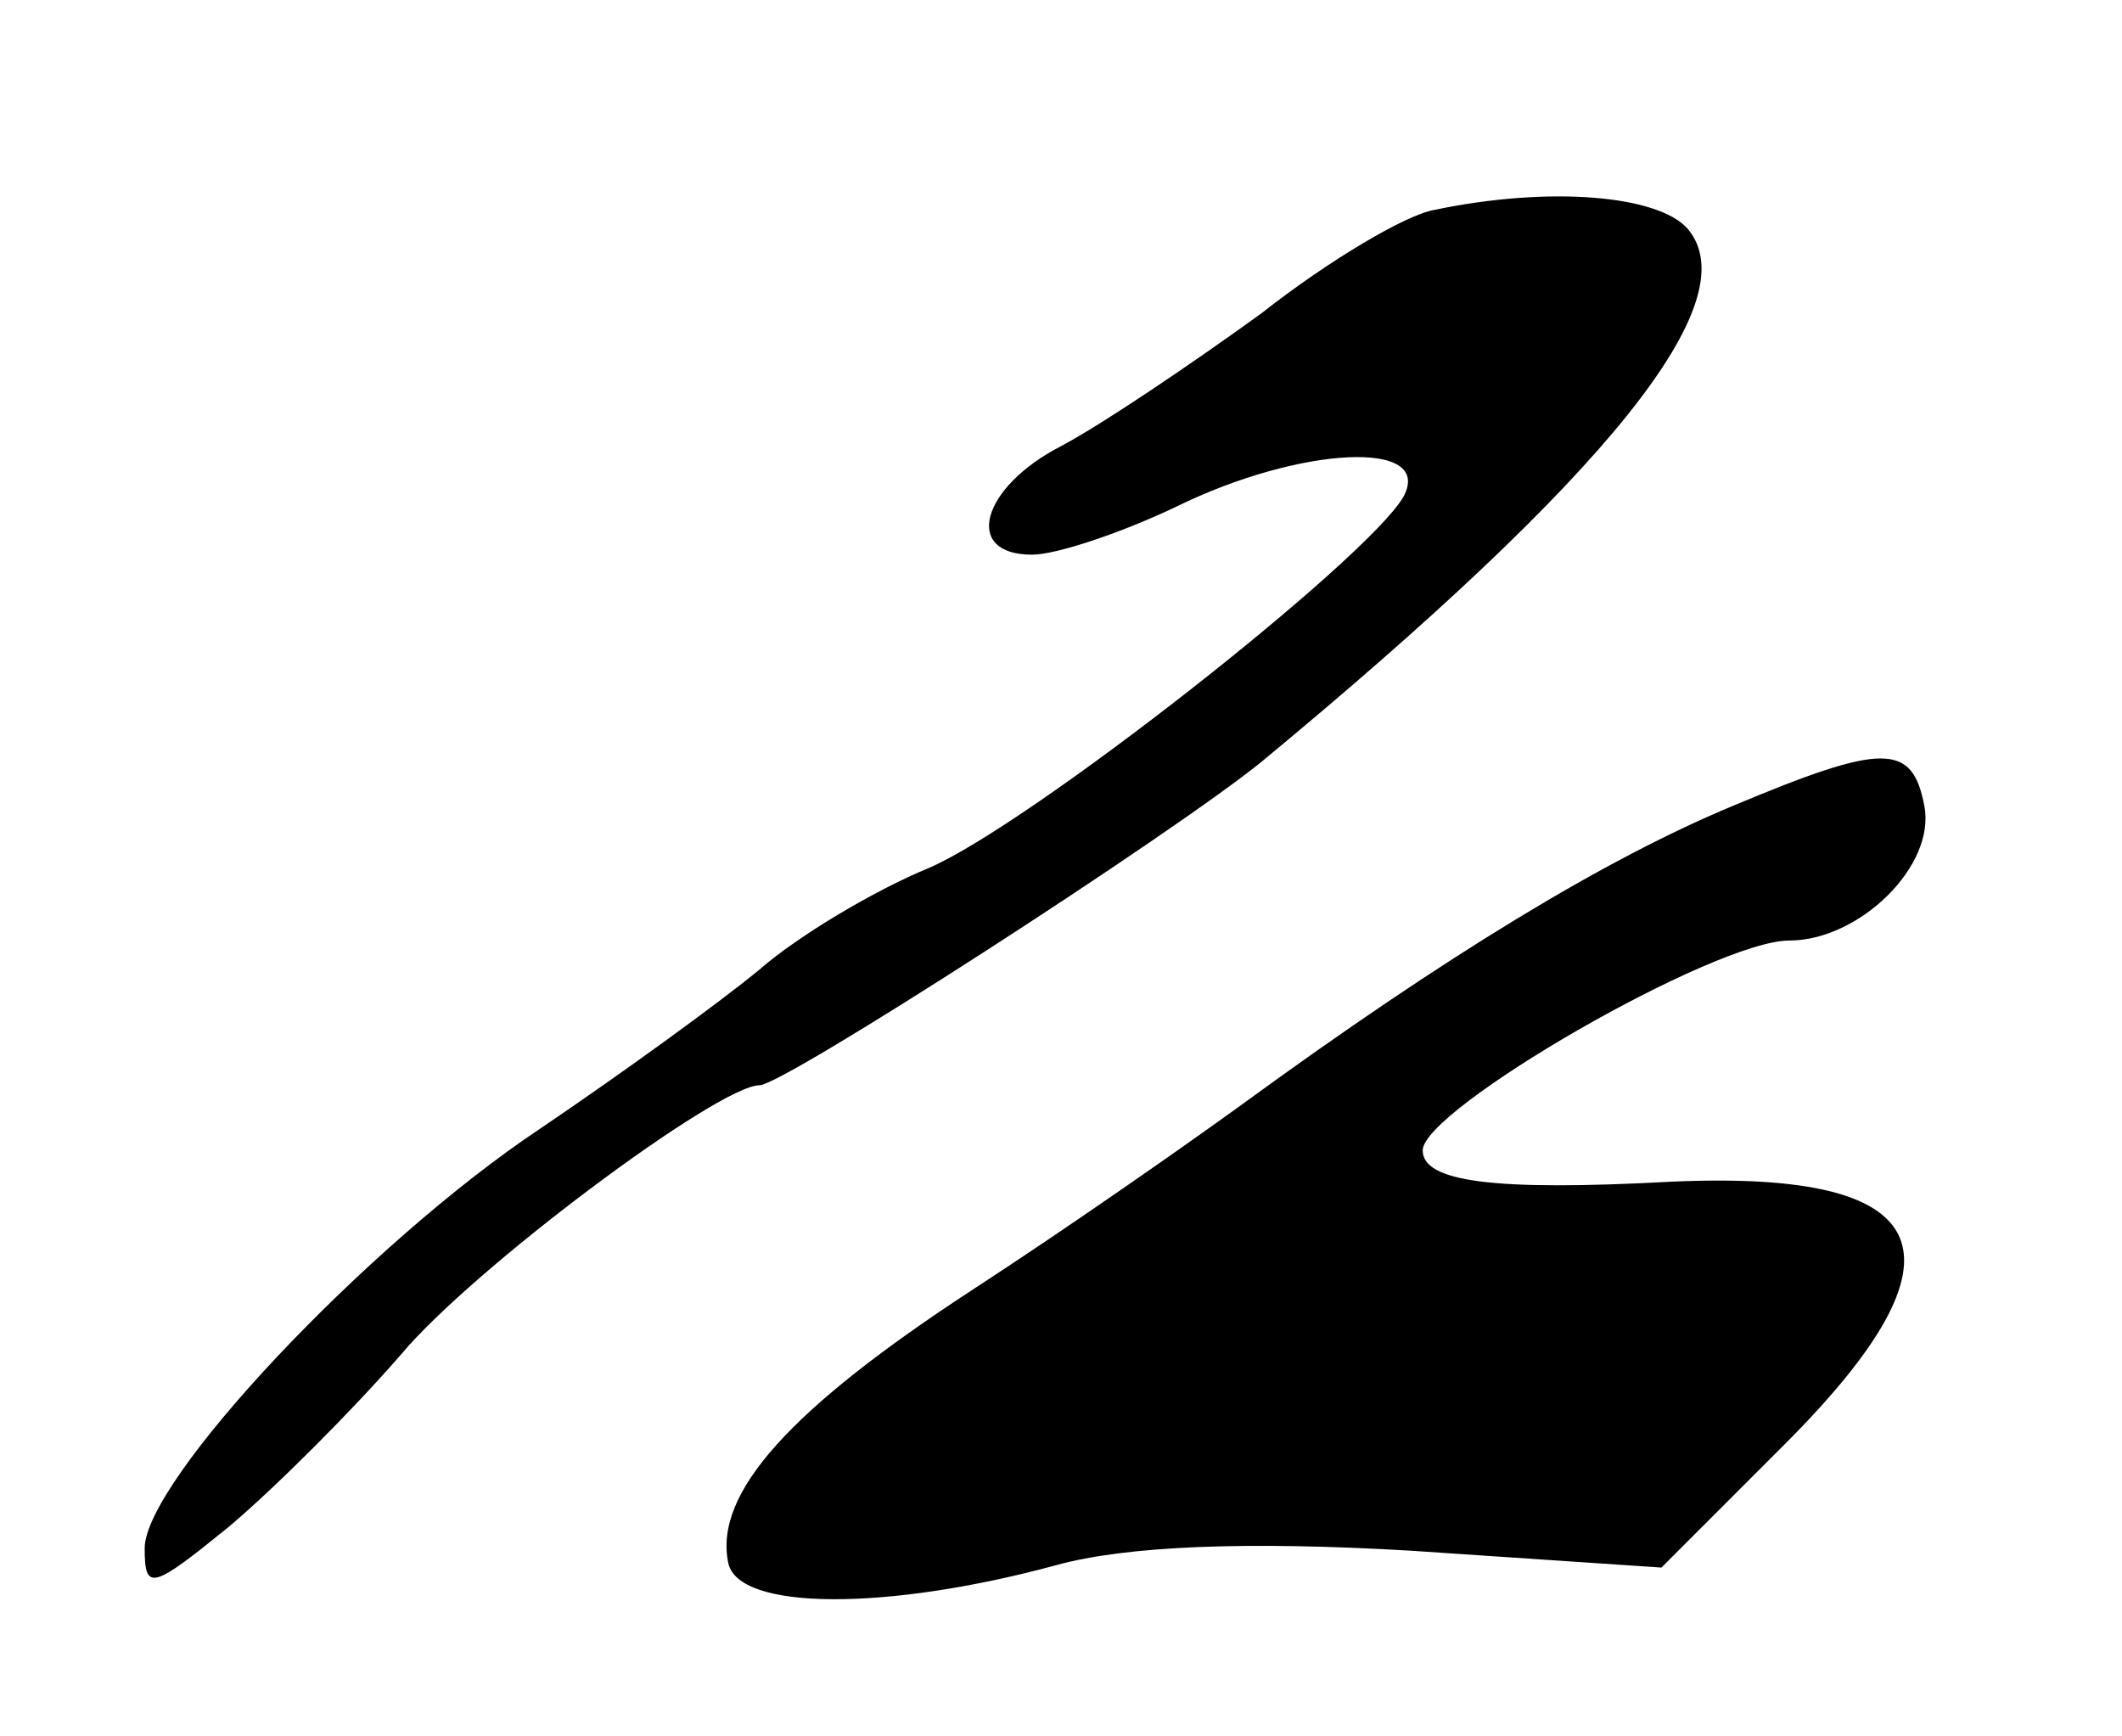 <?xml version="1.0" standalone="no"?>
<!DOCTYPE svg PUBLIC "-//W3C//DTD SVG 20010904//EN"
 "http://www.w3.org/TR/2001/REC-SVG-20010904/DTD/svg10.dtd">
<svg version="1.0" xmlns="http://www.w3.org/2000/svg"
 width="88pt" height="72pt" viewBox="0 0 88 72"
 preserveAspectRatio="xMidYMid meet">
<g transform="translate(0,72) scale(0.1,-0.1)"
fill="#000000" stroke="none">
<path d="M595 633 c-12 -2 -44 -21 -72 -43 -29 -21 -66 -46 -83 -55 -33 -17
-41 -45 -12 -45 10 0 37 9 60 20 51 25 107 28 94 4 -15 -26 -155 -136 -197
-154 -22 -9 -54 -28 -70 -42 -17 -14 -57 -43 -91 -66 -72 -48 -164 -146 -164
-174 0 -18 3 -17 35 9 19 16 51 48 71 71 30 36 132 112 149 112 10 0 171 104
208 134 144 119 202 191 177 221 -12 14 -57 18 -105 8z"/>
<path d="M719 386 c-53 -22 -119 -62 -204 -124 -22 -16 -72 -51 -112 -77 -75
-49 -107 -84 -101 -113 4 -20 66 -20 136 -1 29 8 79 10 147 6 l104 -7 51 51
c79 79 64 114 -47 109 -74 -4 -103 0 -103 13 0 17 121 87 152 87 29 0 61 31
56 56 -5 26 -17 26 -79 0z"/>
</g>
</svg>
